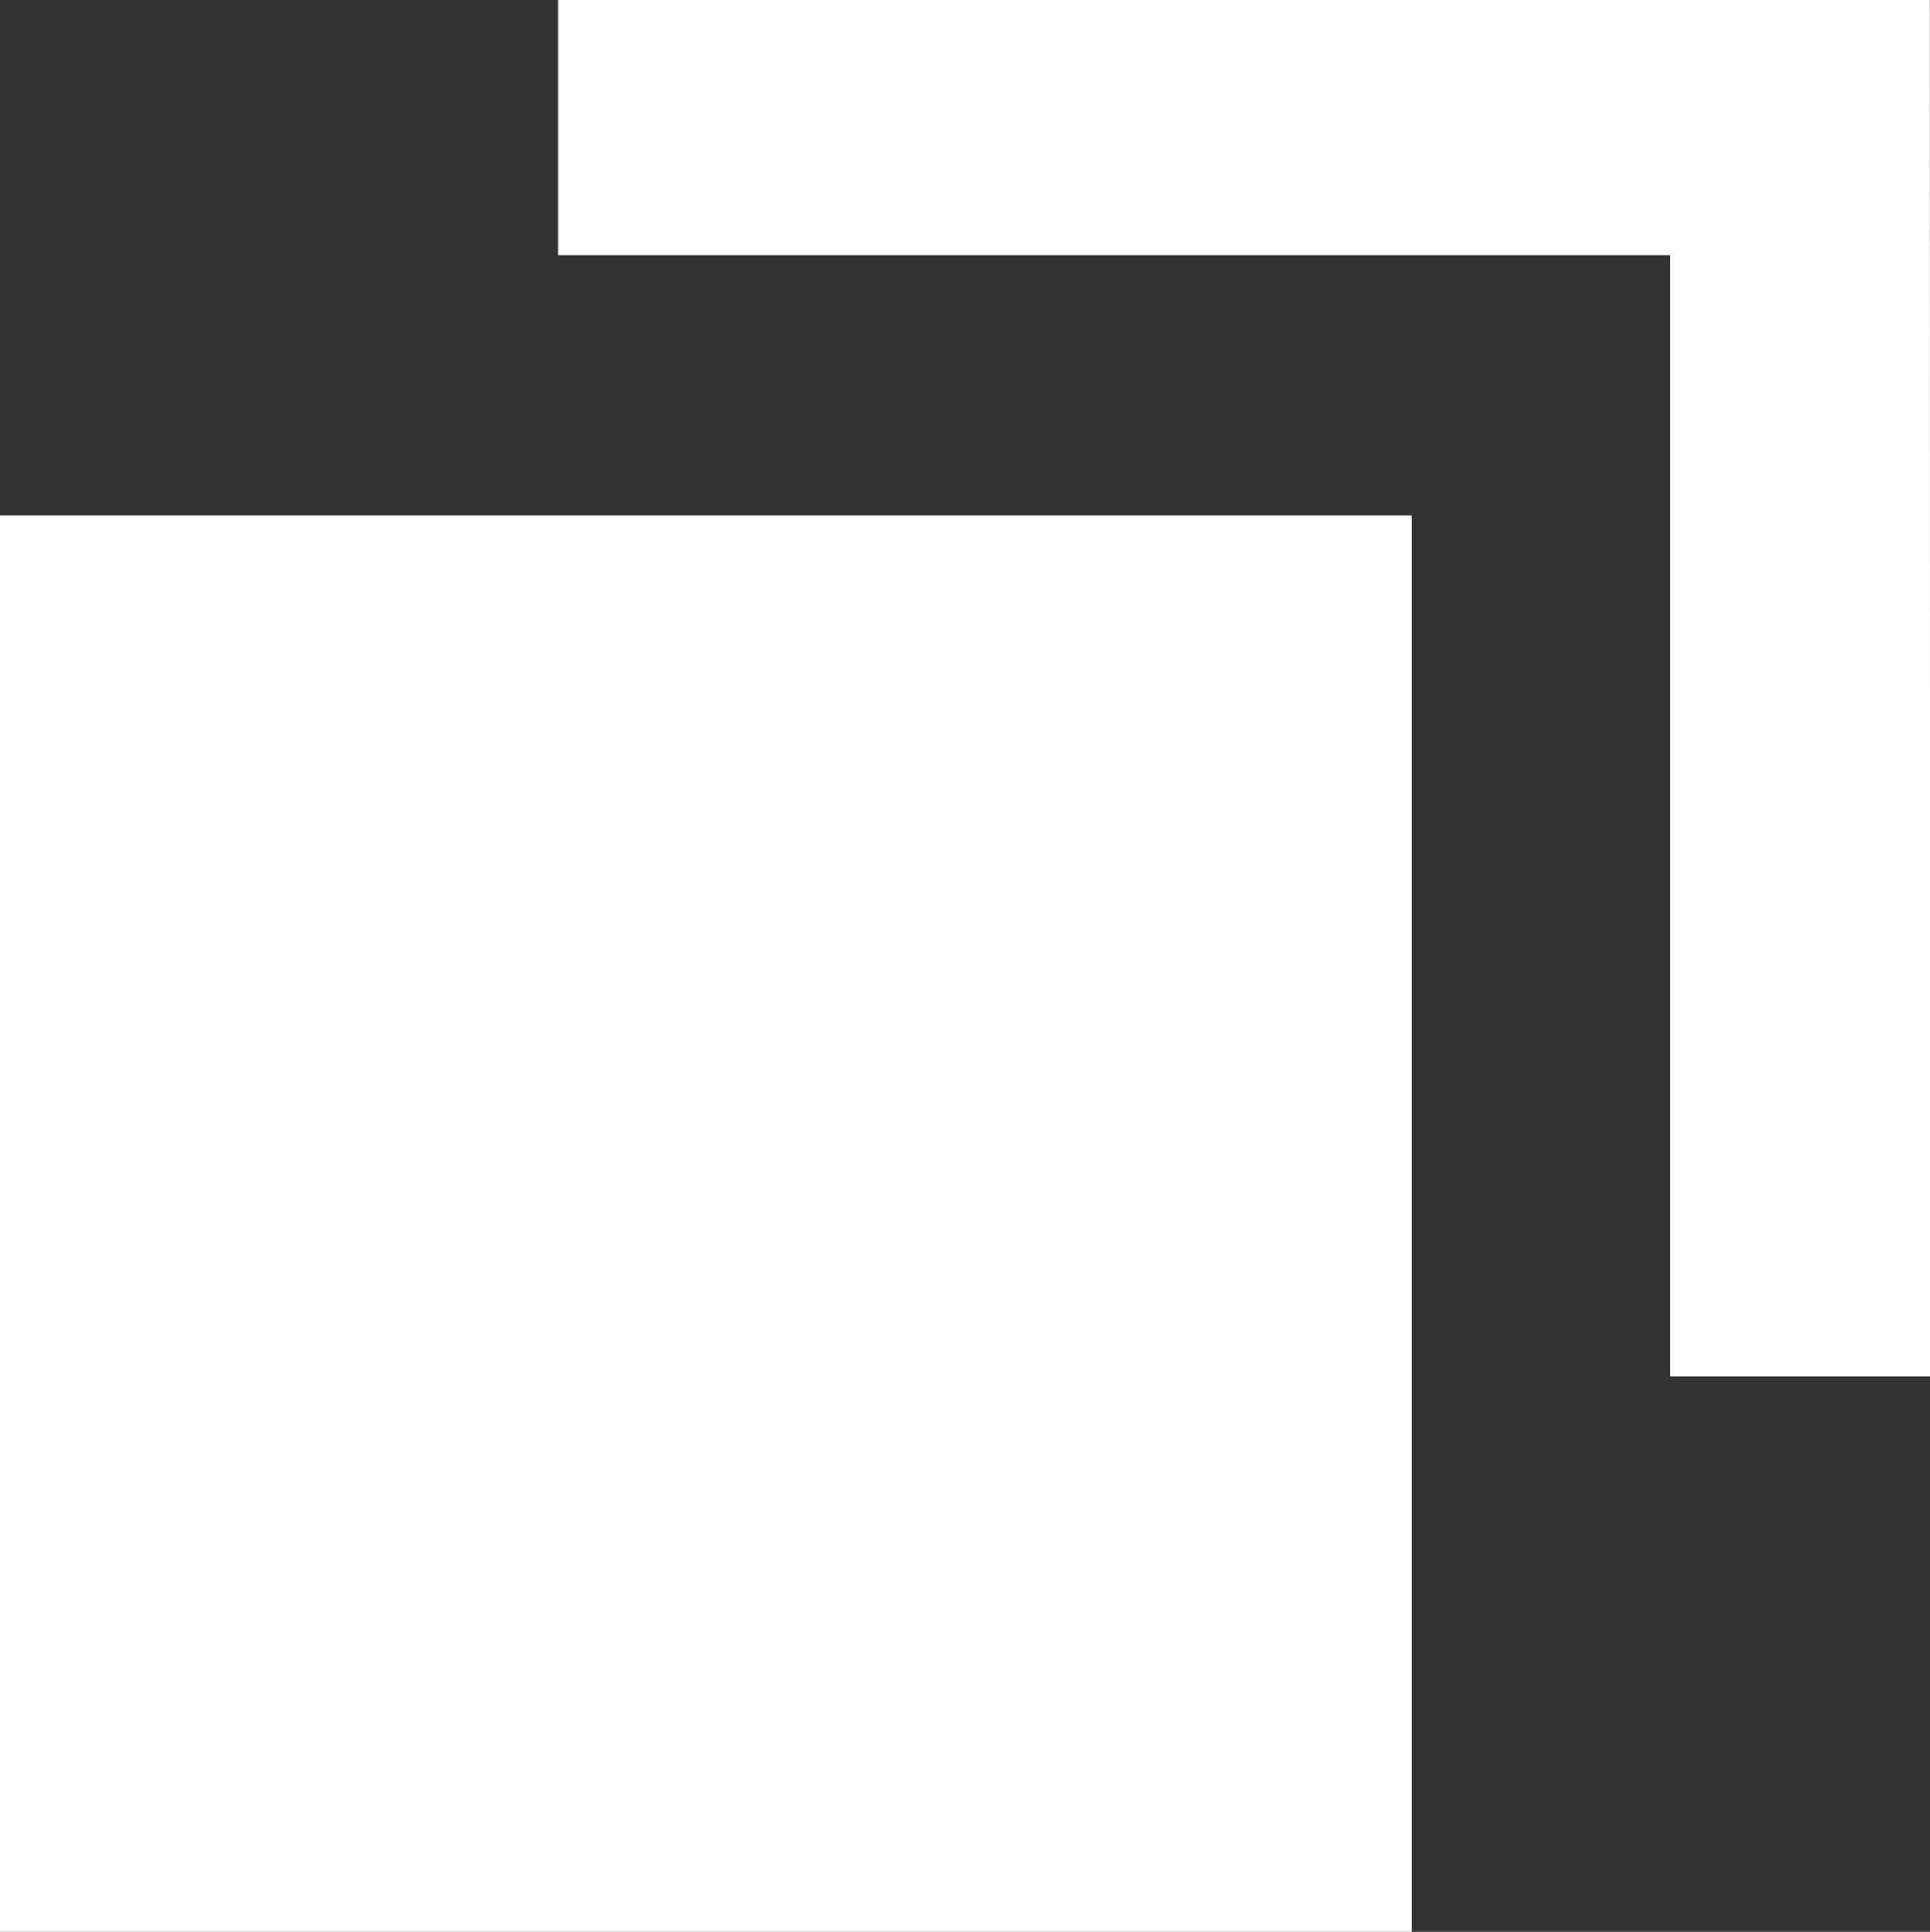 <svg xmlns="http://www.w3.org/2000/svg" width="13.997" height="14.007" viewBox="0 0 13.997 14.007"><rect x="0" y="0" width="13.997" height="14.007" fill="#333333" stroke="none"/><g transform="translate(-7923.954 -5911.75)"><path d="M7937.95,5911.75H7928v1.85h8.067v8.131h1.885Z" fill="#fff"/><path d="M7929.88,5915.49h-5.926v10.267h10.237V5915.49Z" fill="#fff"/></g></svg>